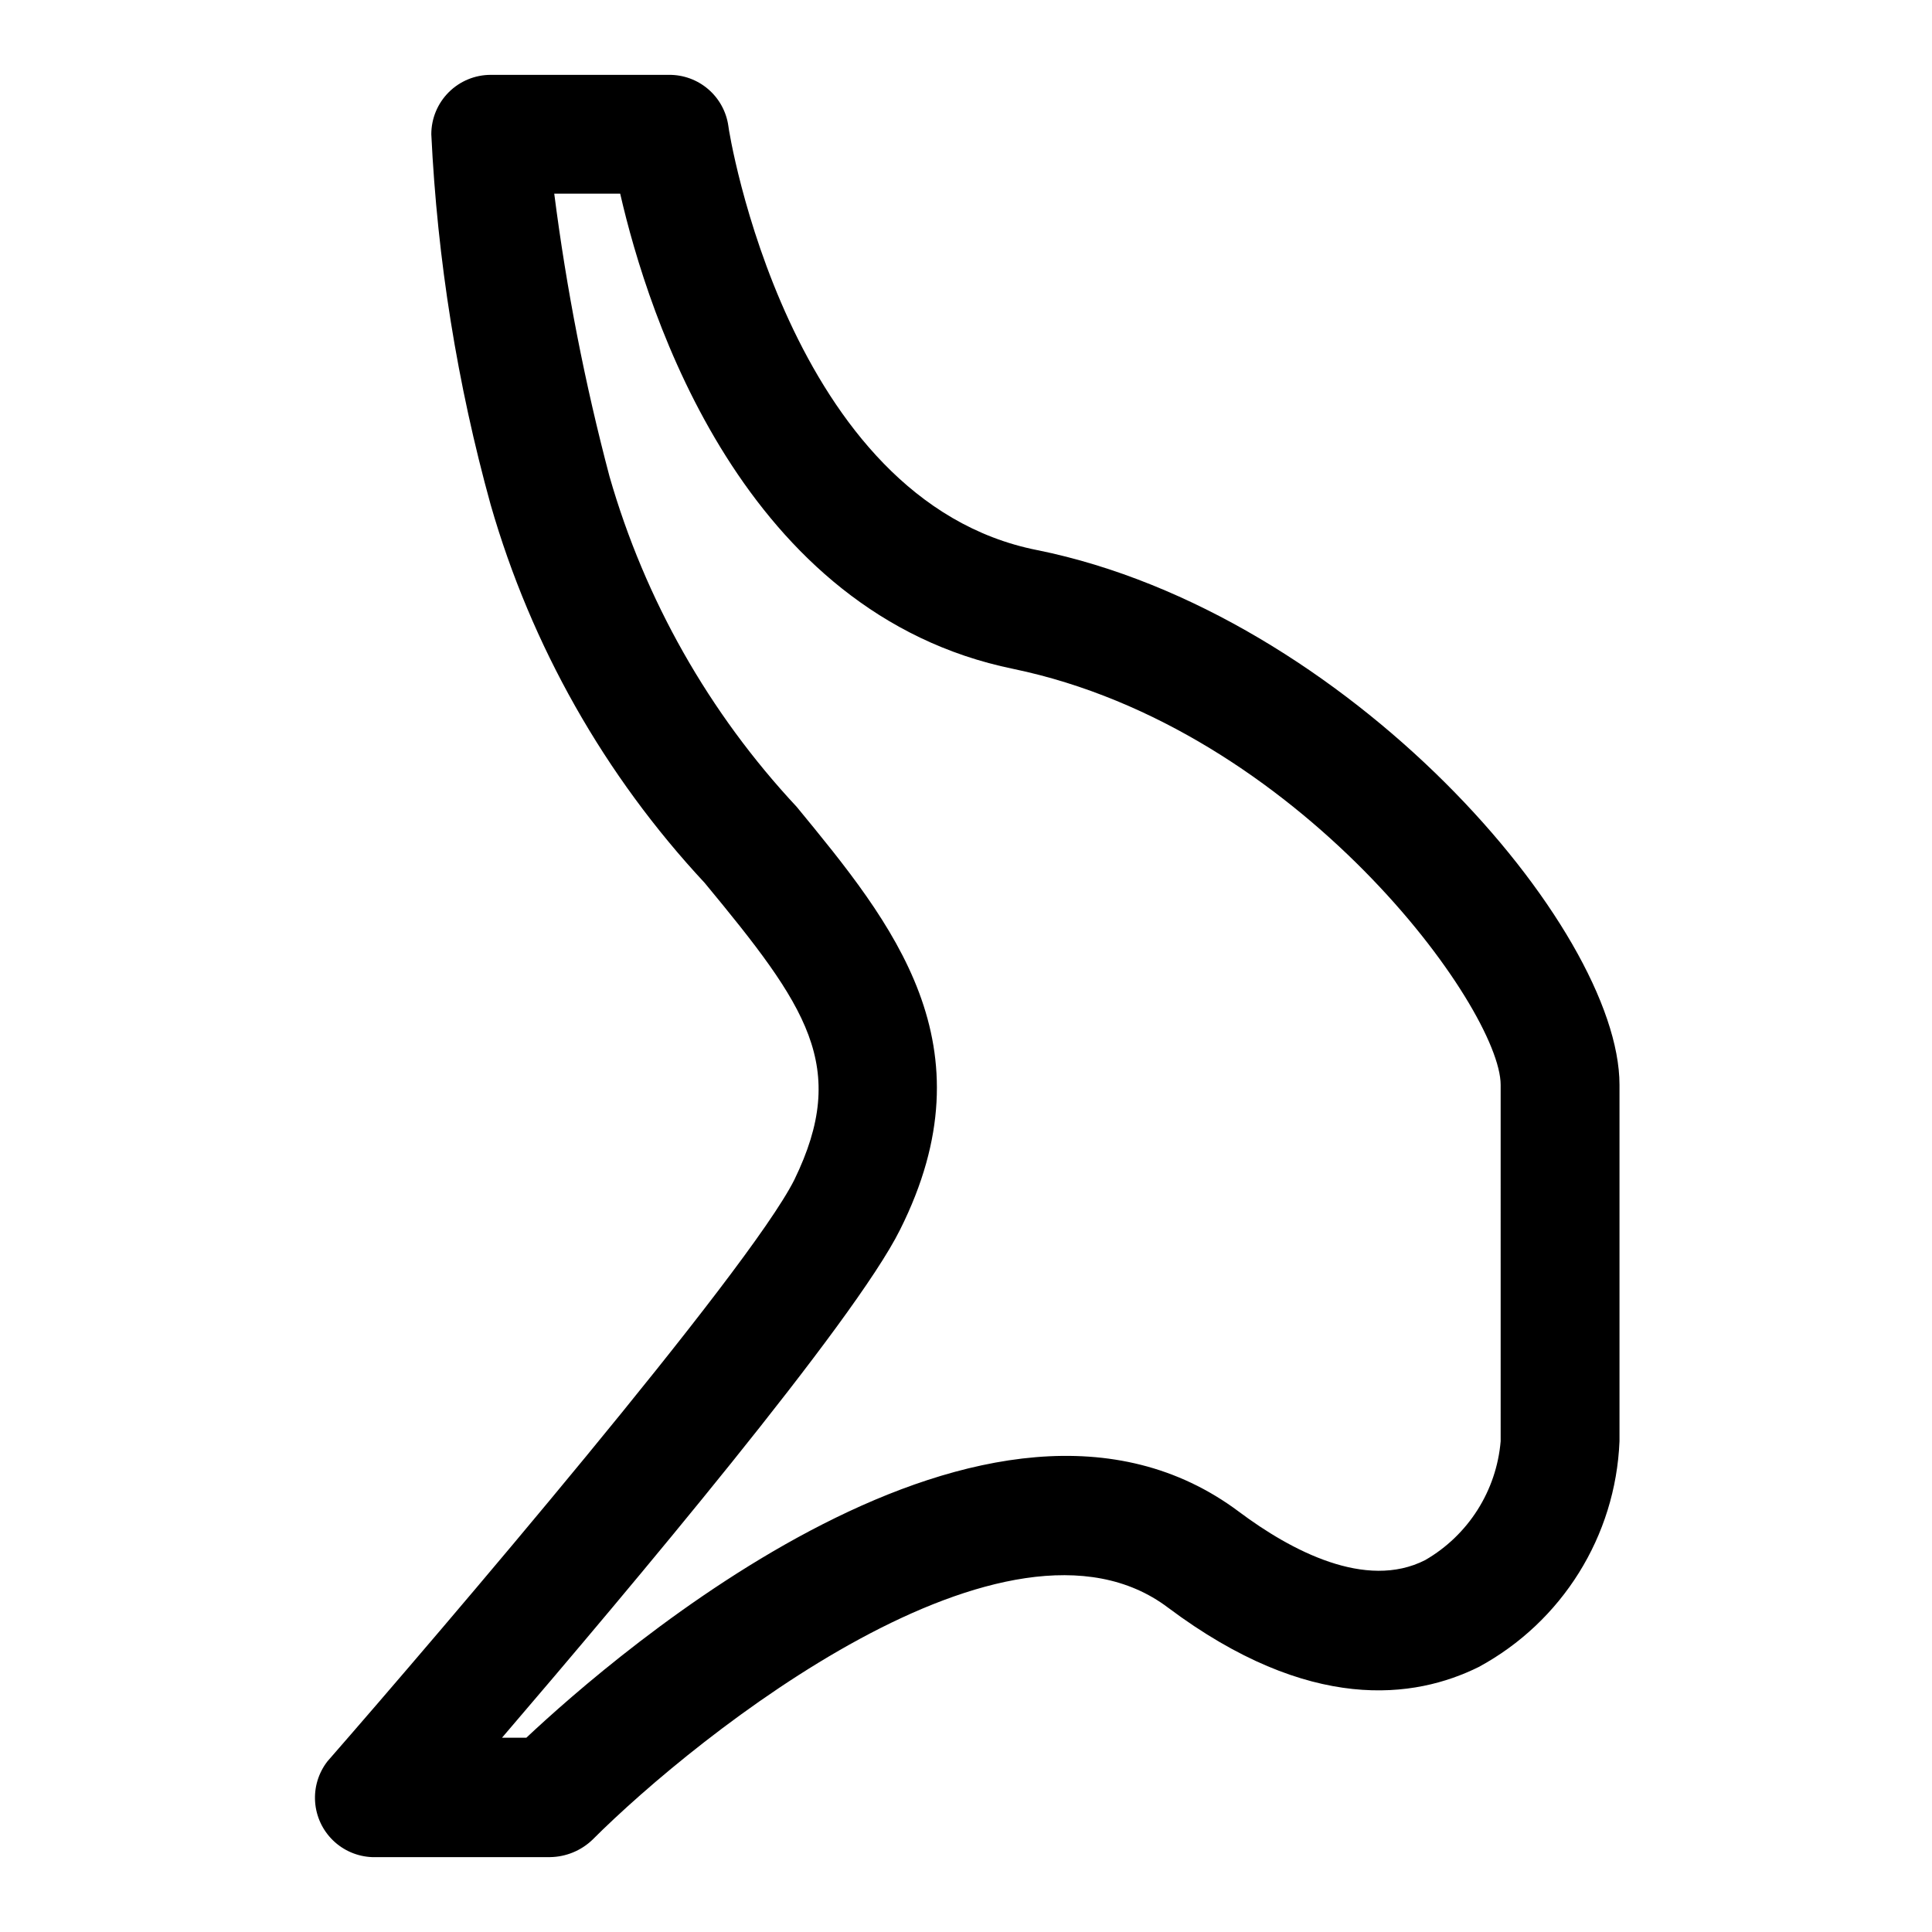 <?xml version="1.0" encoding="UTF-8"?>
<!-- Uploaded to: SVG Repo, www.svgrepo.com, Generator: SVG Repo Mixer Tools -->
<svg fill="#000000" width="800px" height="800px" version="1.1" viewBox="144 144 512 512" xmlns="http://www.w3.org/2000/svg">
 <path d="m418.89 289.79c-66.125-13.066-81.867-111.46-81.867-112.41-0.535-3.785-2.43-7.242-5.324-9.734-2.898-2.492-6.602-3.844-10.422-3.809h-47.23c-4.176 0-8.18 1.66-11.133 4.613-2.953 2.953-4.613 6.957-4.613 11.133 1.598 33.23 6.879 66.18 15.746 98.242 10.754 37.371 30.172 71.68 56.68 100.13 27.078 32.746 38.414 48.648 23.773 78.719-12.281 24.402-93.52 119.5-123.75 154.13v0.004c-2.363 3.062-3.516 6.887-3.238 10.742 0.277 3.859 1.961 7.477 4.738 10.172 2.773 2.695 6.445 4.269 10.309 4.434h47.23c4.168-0.059 8.164-1.691 11.18-4.566 28.023-28.023 110.21-93.52 152.56-61.559 37.629 28.184 65.496 24.09 82.34 15.742h0.004c22.113-11.969 36.293-34.699 37.312-59.828v-94.461c0-41.566-72.109-125.01-154.29-141.7zm122.8 236.16c-1.117 13.137-8.582 24.895-19.996 31.488-15.742 8.031-35.582-2.519-49.277-12.754-65.652-49.277-165.63 37.941-188.93 59.828l-6.453 0.004c33.852-39.516 93.363-110.21 105.48-134.61 24.562-48.965-1.891-81.082-27.395-112.1-23.211-24.855-40.207-54.852-49.594-87.539-6.516-24.633-11.406-49.664-14.645-74.941h17.477c7.398 32.273 32.59 111.31 104.23 125.95 75.57 15.742 129.1 90.055 129.1 110.21z"/>
</svg>